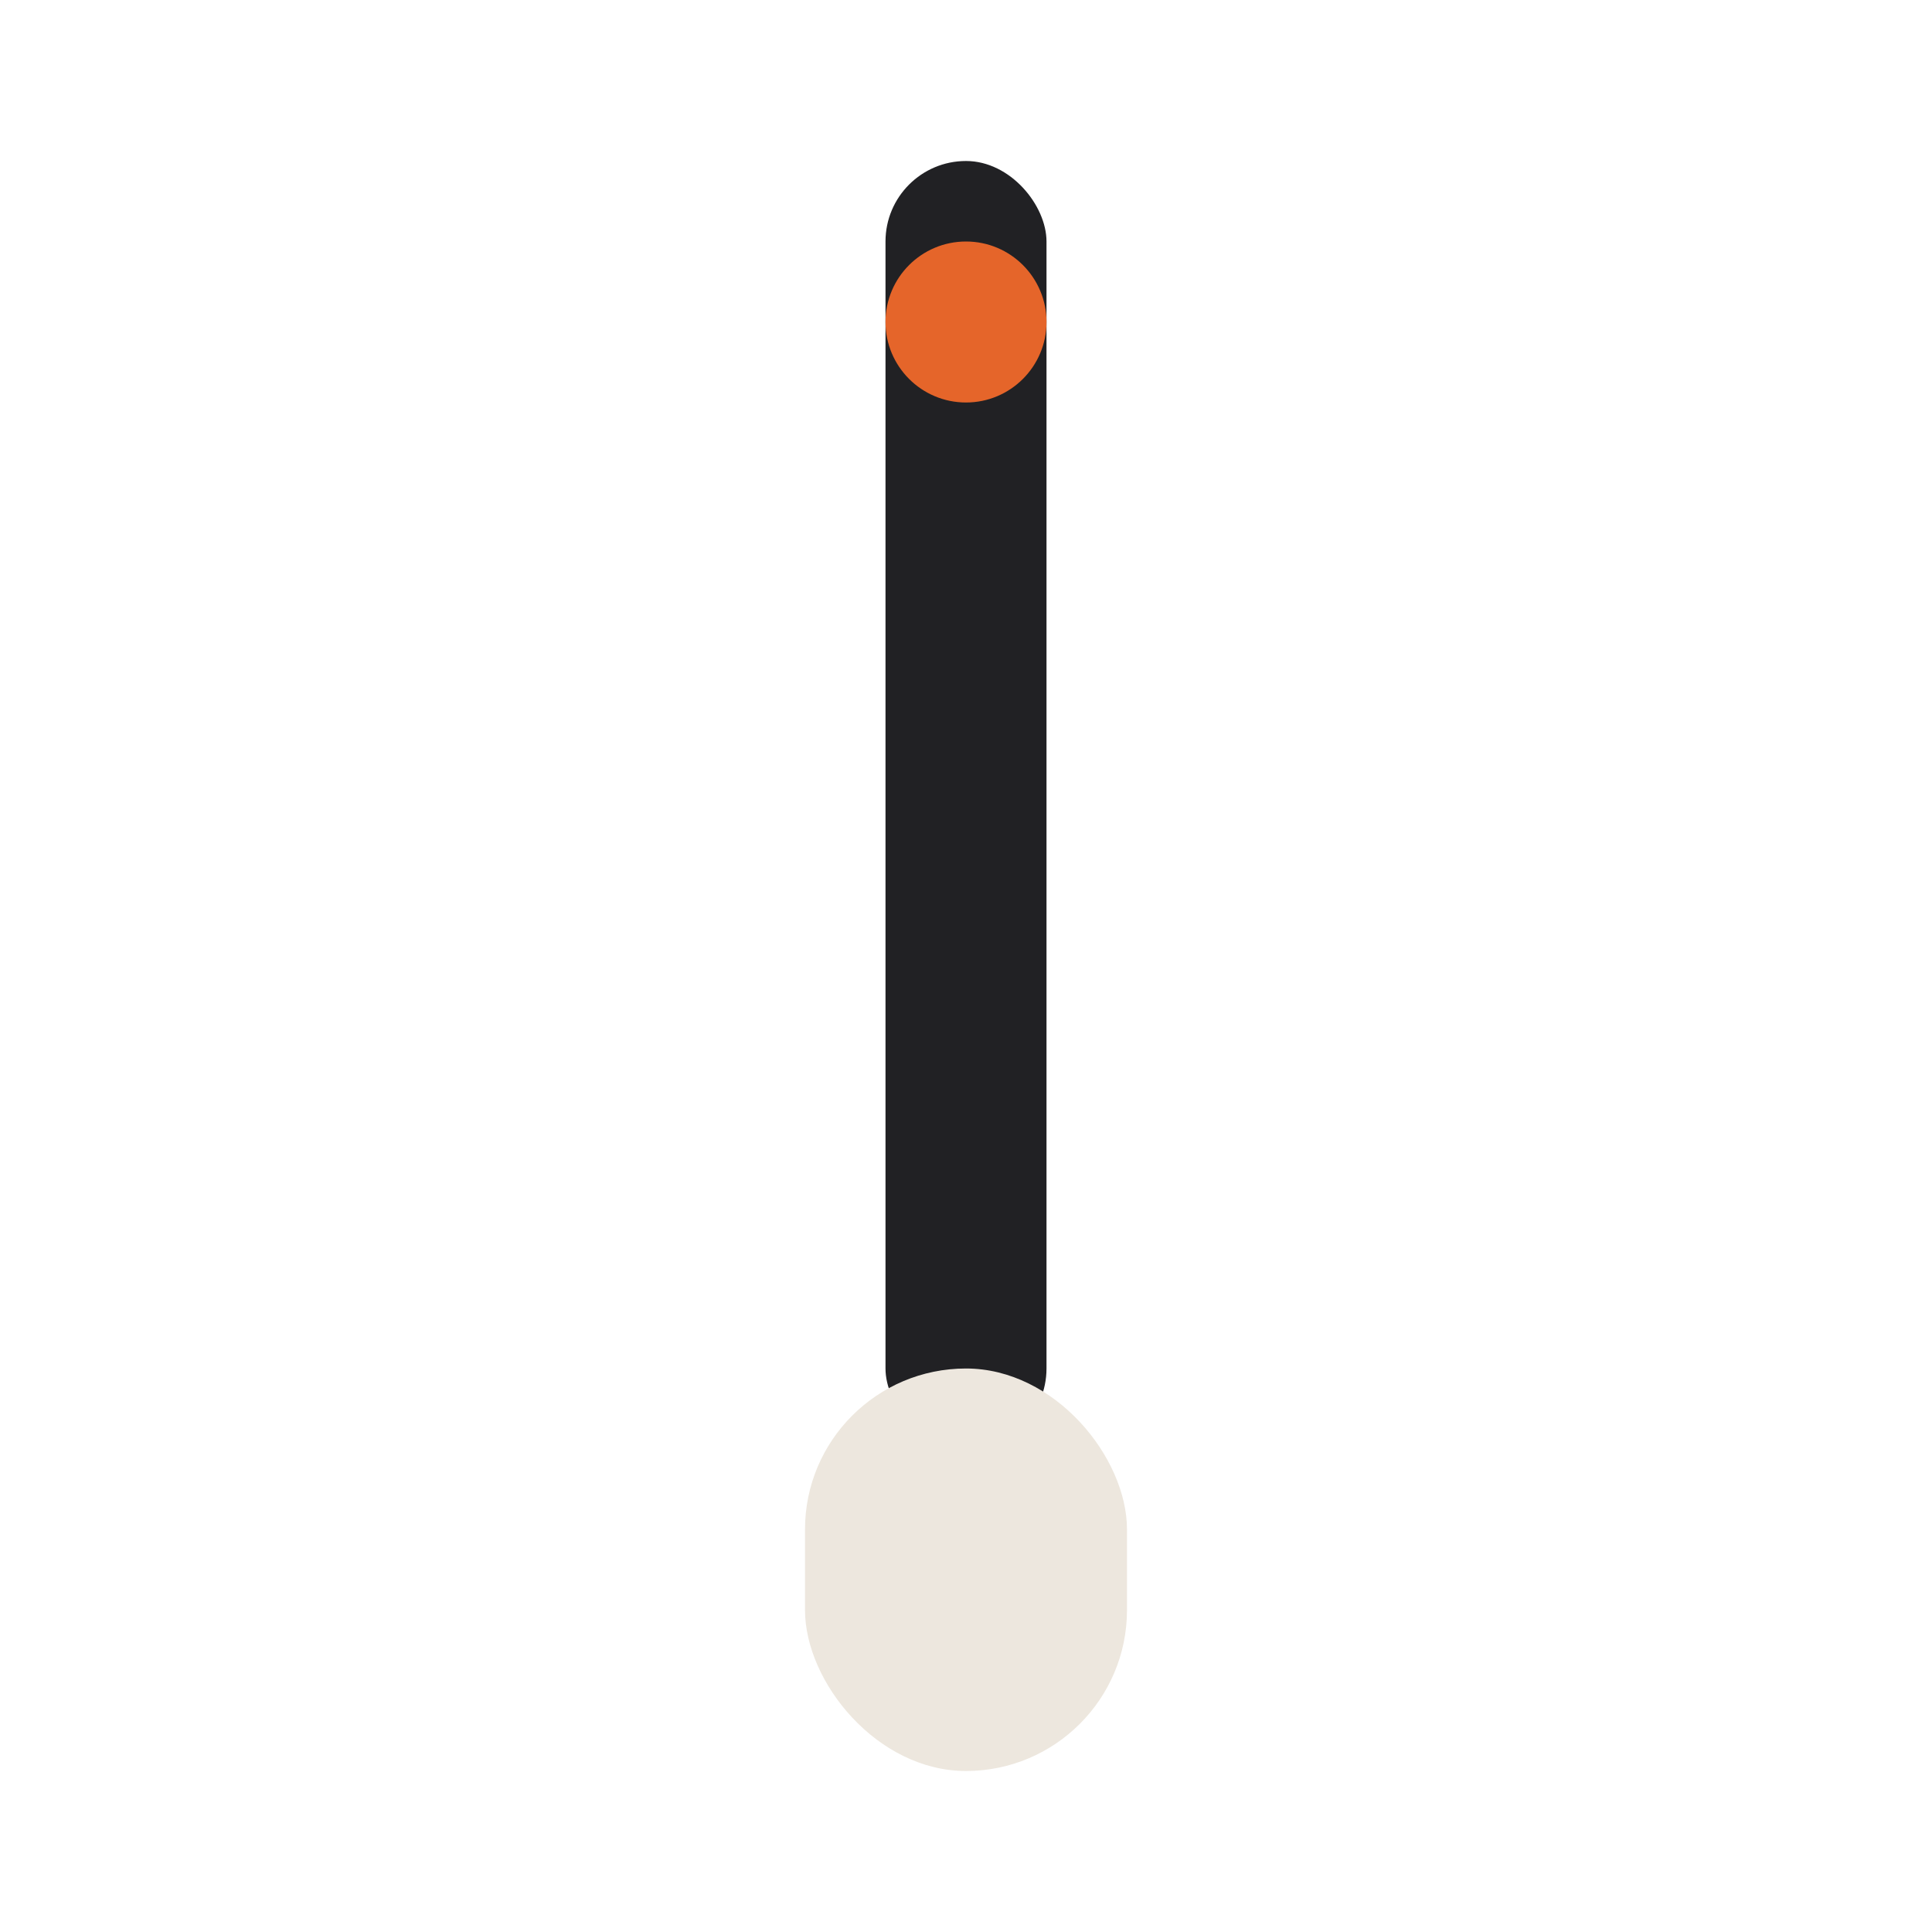 <?xml version="1.0" encoding="UTF-8"?>
<svg xmlns="http://www.w3.org/2000/svg" width="24" height="24" viewBox="0 0 24 24"><rect x="11" y="2" width="2" height="16" rx="1" fill="#212124"/><circle cx="12" cy="4" r="1" fill="#E5652A"/><rect x="10" y="17" width="4" height="5" rx="2" fill="#EDE7DE"/></svg>